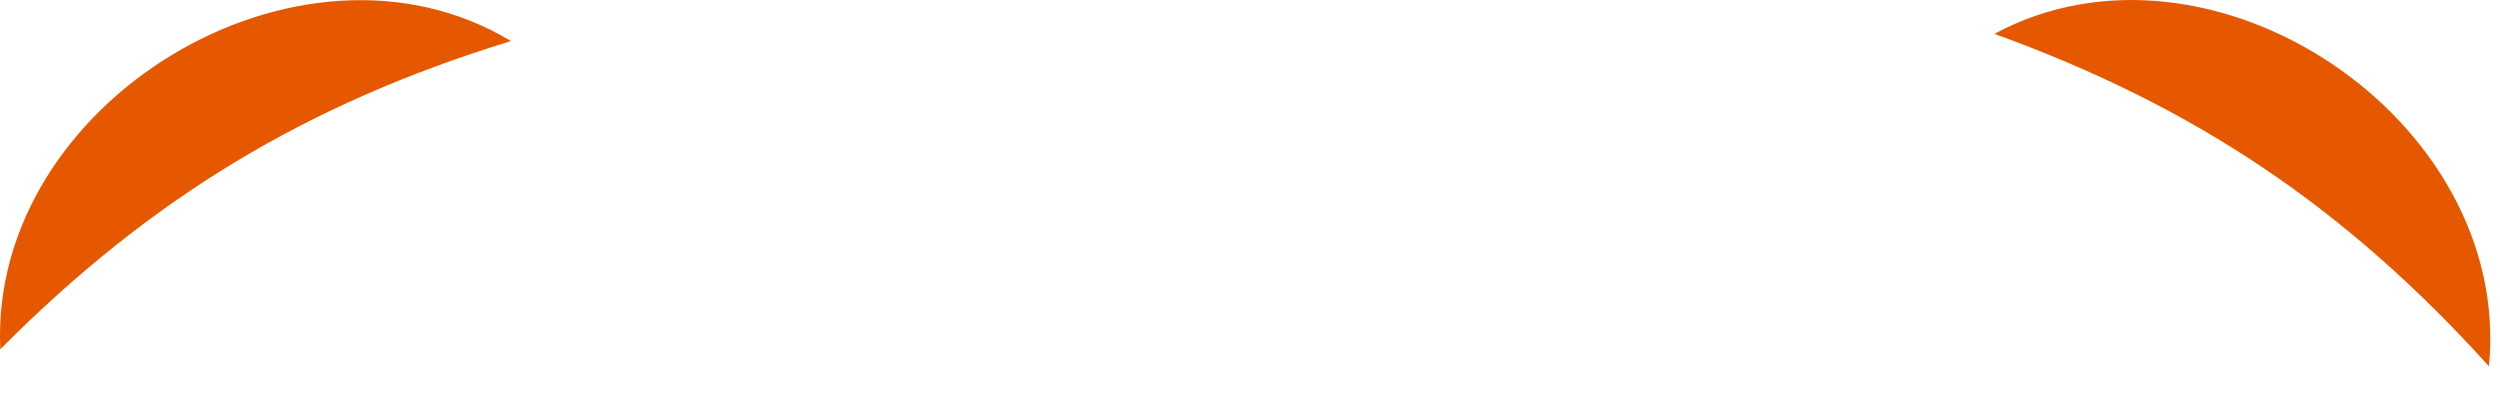 <?xml version="1.0" encoding="utf-8"?>
<svg xmlns="http://www.w3.org/2000/svg" fill="none" height="100%" overflow="visible" preserveAspectRatio="none" style="display: block;" viewBox="0 0 56 9" width="100%">
<path d="M55.752 8.204C52.542 4.652 49.17 2.385 44.675 0.759C49.512 -1.849 56.294 2.666 55.752 8.204ZM0.007 7.823C3.378 4.431 6.87 2.324 11.445 0.92C6.729 -1.93 -0.254 2.284 0.007 7.823Z" fill="#E65800" id="cdncdndjn"/>
</svg>